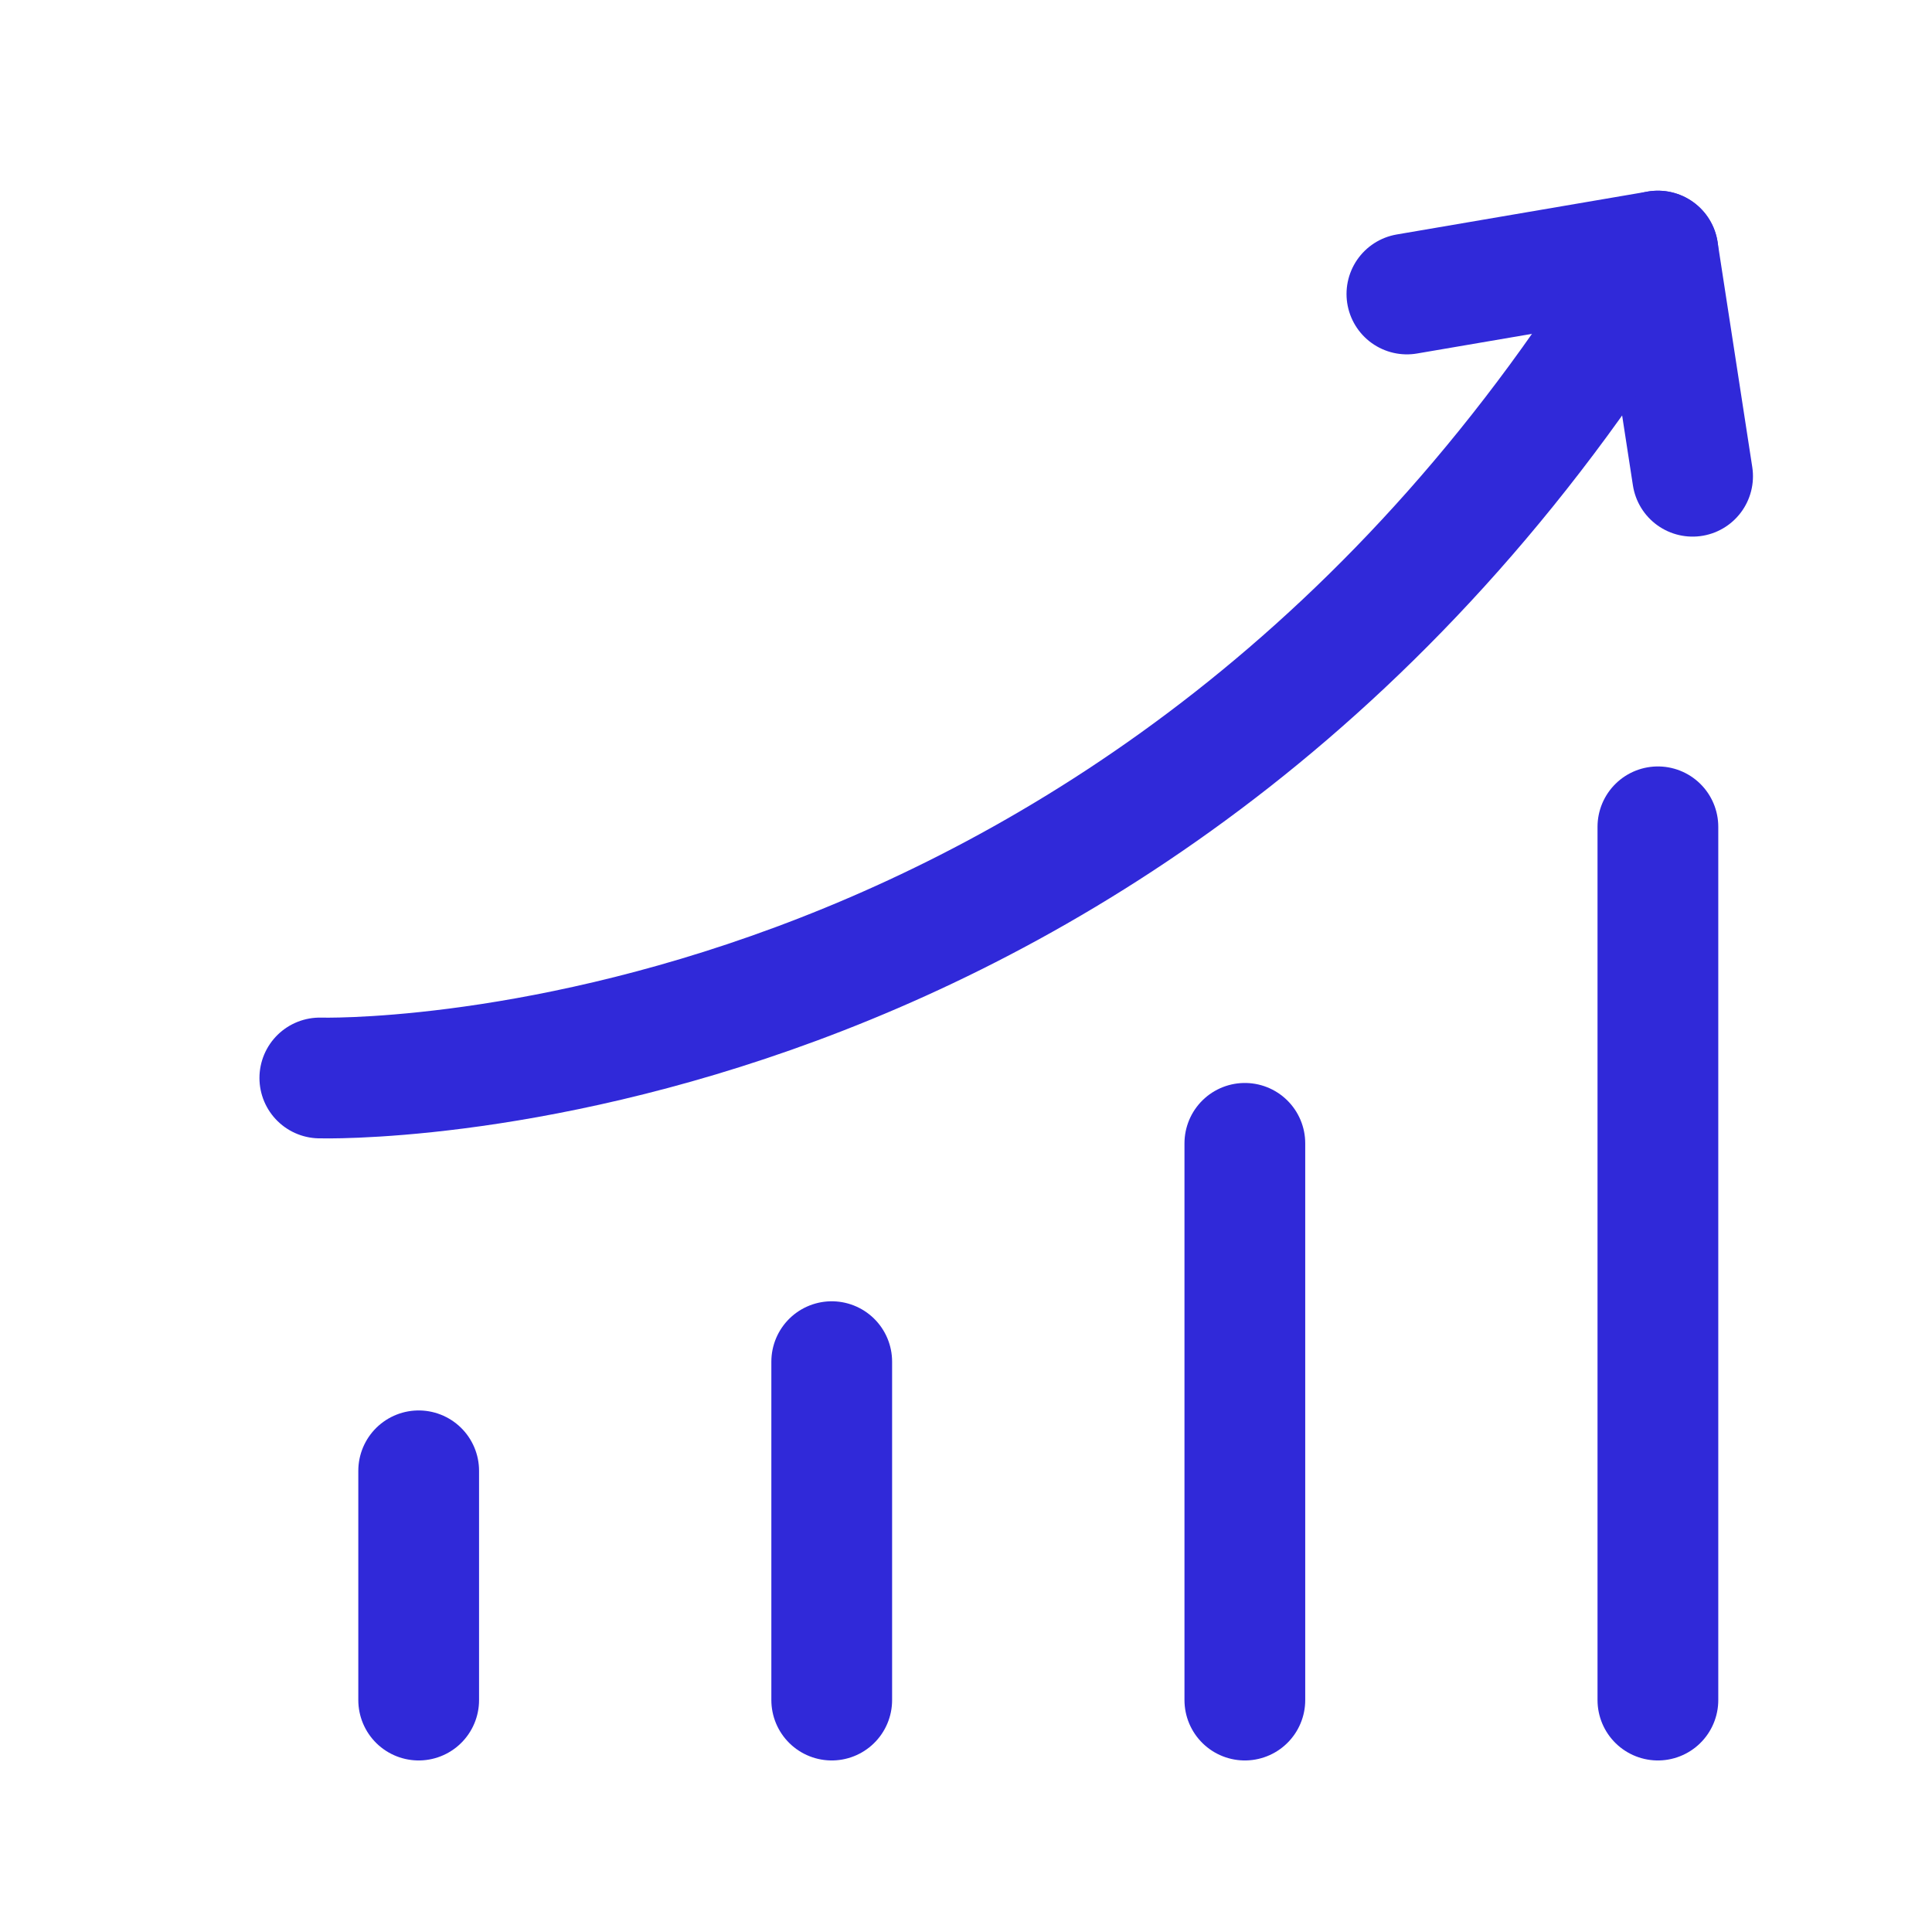 <?xml version="1.0" encoding="UTF-8"?>
<svg width="64" height="64" viewBox="0 0 24 24" fill="none" xmlns="http://www.w3.org/2000/svg">
<path d="M5.201 18.271L5.201 21.119" stroke="#3029d9" stroke-width="1.5" stroke-linecap="round"></path>
<path d="M10.332 16.915L10.332 21.119" stroke="#3029d9" stroke-width="1.5" stroke-linecap="round"></path>
<path d="M15.464 14.203L15.464 21.119" stroke="#3029d9" stroke-width="1.5" stroke-linecap="round"></path>
<path d="M20.595 10.271L20.595 21.119" stroke="#3029d9" stroke-width="1.5" stroke-linecap="round"></path>
<path d="M17.477 3.652L20.595 3.119L21.026 5.916" stroke="#3029d9" stroke-width="1.5" stroke-linecap="round" stroke-linejoin="round"></path>
<path d="M3.973 13.391C3.973 13.391 14.221 13.695 20.595 3.119" stroke="#3029d9" stroke-width="1.5" stroke-linecap="round" stroke-linejoin="round"></path>
</svg>